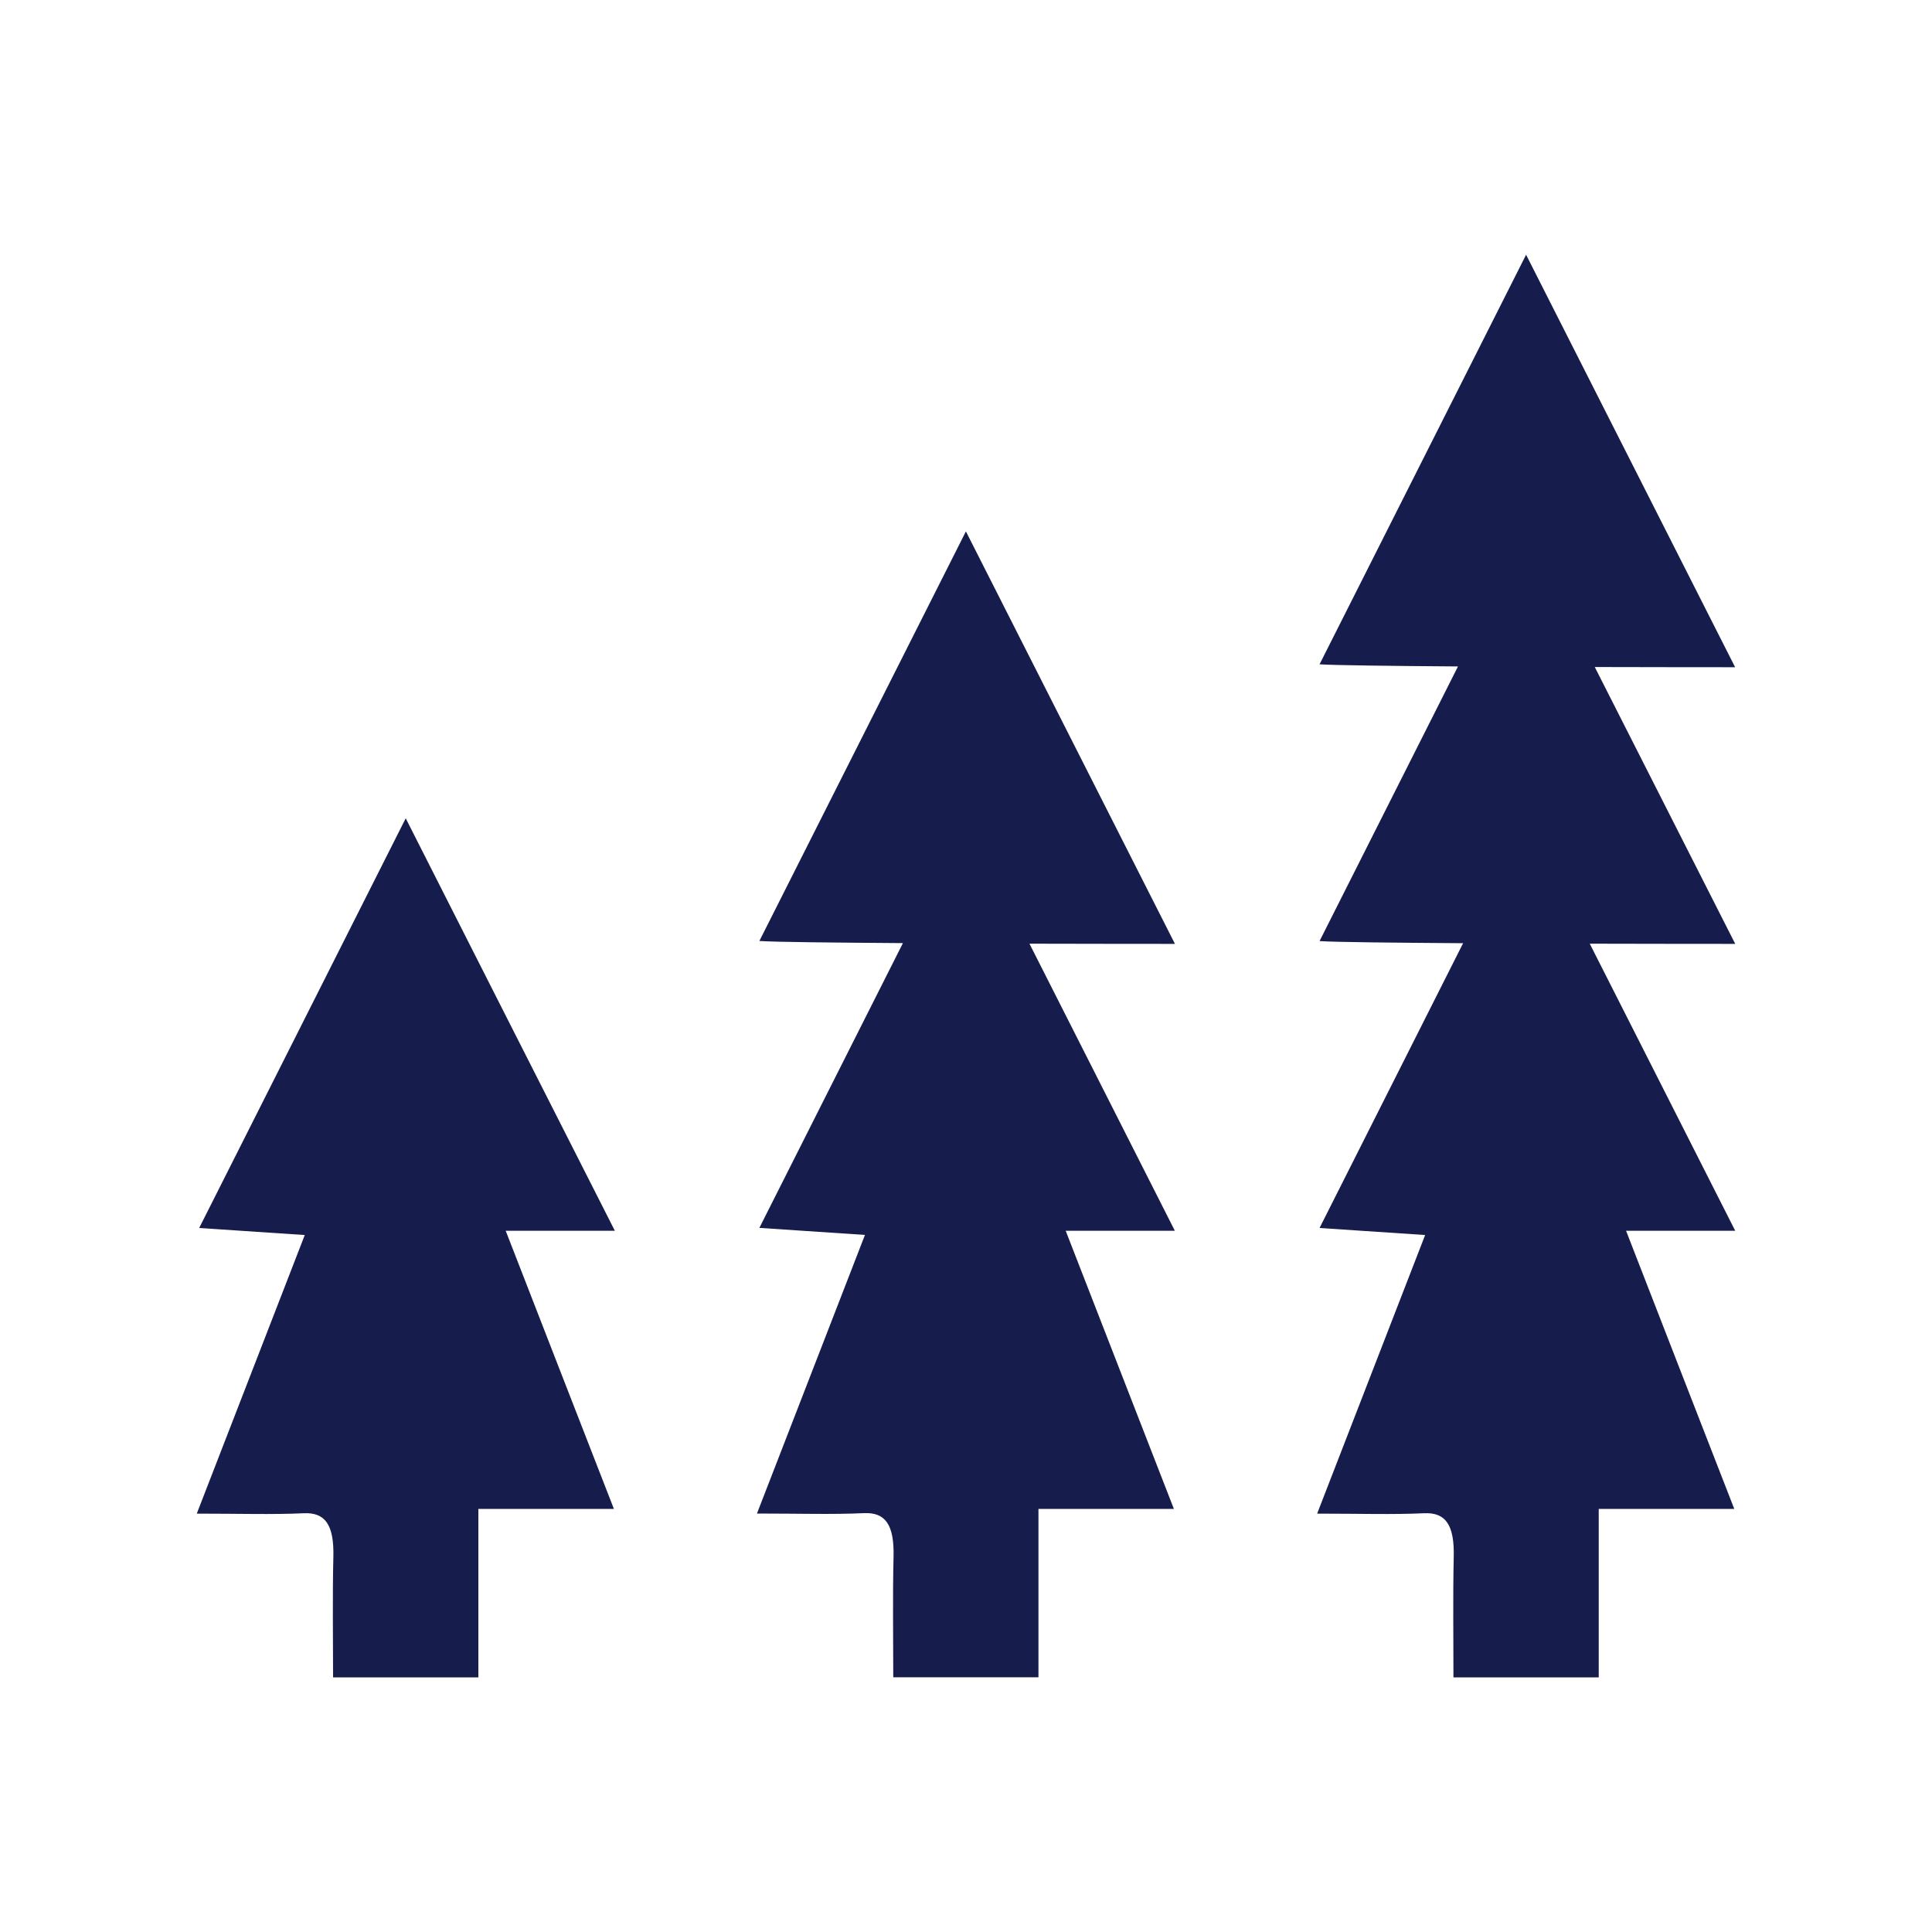 <svg id="Layer_1" data-name="Layer 1" xmlns="http://www.w3.org/2000/svg" width="20" height="20" viewBox="0 0 20 20"><defs><style>.cls-1{fill:#161c4b;}</style></defs><path class="cls-1" d="M4.2,8.471C3.472,9.915,2.79,11.269,2.062,12.712c.415.027.723.048,1.093.073-.382.985-.728,1.879-1.118,2.884.449,0,.779.011,1.108-.004.222-.01.314.12.306.453-.01.401-.003.804-.003,1.246H4.952V15.62H6.355c-.386-.99-.727-1.869-1.12-2.879h1.13C5.61,11.253,4.923,9.899,4.2,8.471Z"/><path class="cls-1" d="M9.999,5.501c-.728,1.443-1.41,2.797-2.138,4.24.159.011.771.017,1.486.022-.493.977-.981,1.945-1.486,2.948.415.027.723.048,1.093.073-.382.985-.728,1.879-1.118,2.884.449,0,.779.011,1.108-.004.222-.01.314.12.306.453-.01.401-.003.804-.003,1.246h1.503V15.62h1.402c-.385-.99-.727-1.869-1.12-2.879h1.13C11.64,11.71,11.15,10.742,10.657,9.769c.724.002,1.346.002,1.506.002C11.409,8.283,10.723,6.928,9.999,5.501Z"/><path class="cls-1" d="M16.509,6.905c.701.002,1.296.002,1.453.002-.755-1.489-1.441-2.844-2.164-4.27-.728,1.443-1.41,2.797-2.138,4.24.155.01.74.017,1.433.022-.474.941-.945,1.875-1.433,2.843.159.011.771.017,1.486.022-.493.977-.981,1.945-1.486,2.948.415.027.723.048,1.093.073-.382.985-.728,1.879-1.118,2.884.449,0,.779.011,1.108-.004.222-.01.314.12.306.453-.009.401-.003.804-.003,1.246H16.55V15.62h1.403c-.386-.99-.727-1.869-1.12-2.879h1.13c-.523-1.032-1.013-1.999-1.506-2.972.724.002,1.346.002,1.506.002C17.458,8.777,16.984,7.842,16.509,6.905Z"/></svg>